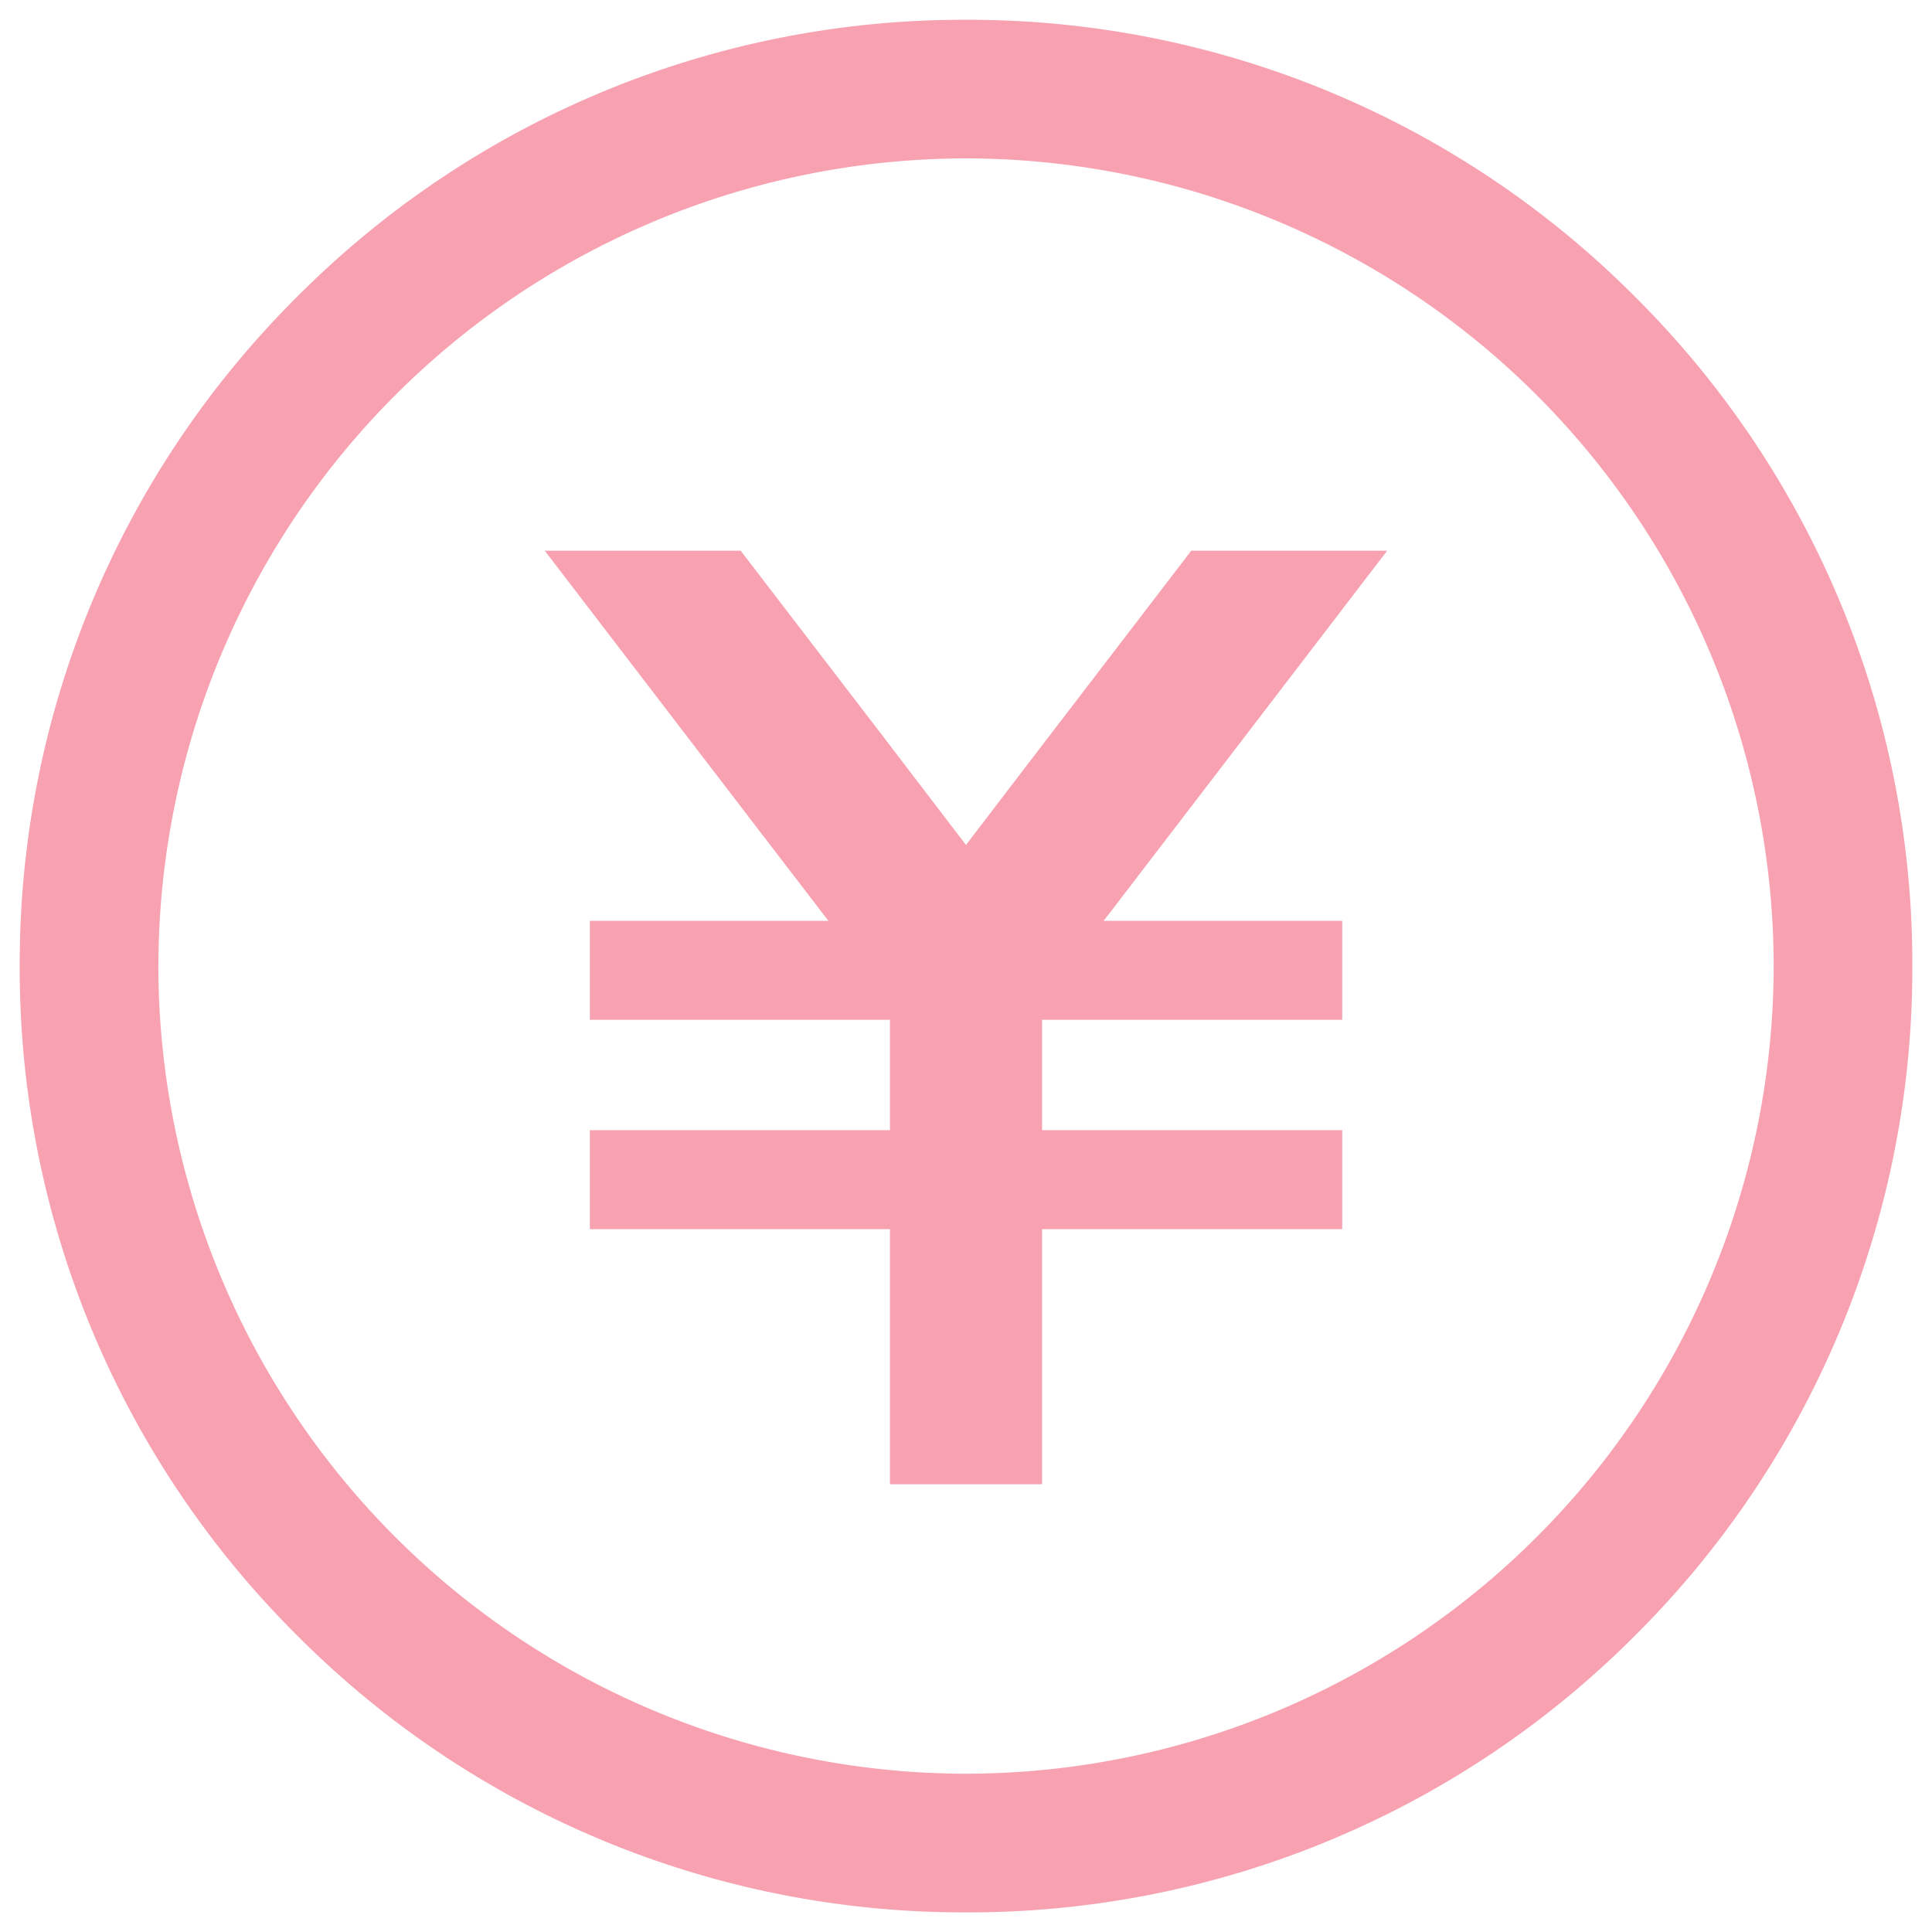 <svg xmlns="http://www.w3.org/2000/svg" width="48.999" height="49.002" viewBox="0 0 48.999 49.002"><path d="M-13237.97,11679.971A23.843,23.843,0,0,1-13245,11663a23.841,23.841,0,0,1,7.03-16.969,23.835,23.835,0,0,1,16.97-7.03,23.843,23.843,0,0,1,16.973,7.03A23.853,23.853,0,0,1-13197,11663a23.856,23.856,0,0,1-7.026,16.973A23.843,23.843,0,0,1-13221,11687,23.835,23.835,0,0,1-13237.97,11679.971Zm-3.514-16.973a20.507,20.507,0,0,0,20.483,20.486,20.51,20.51,0,0,0,20.485-20.486,20.51,20.51,0,0,0-20.485-20.482A20.507,20.507,0,0,0-13241.483,11663Zm18.555,13.144v-6.469h-7.611v-2.51h7.611v-2.8h-7.611v-2.51h6.05l-.13-.169-2.809-3.663-4.255-5.555h4.969l3.693,4.816.449.589,1.572,2.058,1.572-2.058.452-.589,3.689-4.816h4.969l-4.254,5.555-2.806,3.663-.133.169h6.053v2.51h-7.612v2.8h7.612v2.51h-7.612v6.469Z" transform="translate(13245.5 -11638.499)" fill="#f7a1b1" stroke="rgba(0,0,0,0)" stroke-width="1"/></svg>